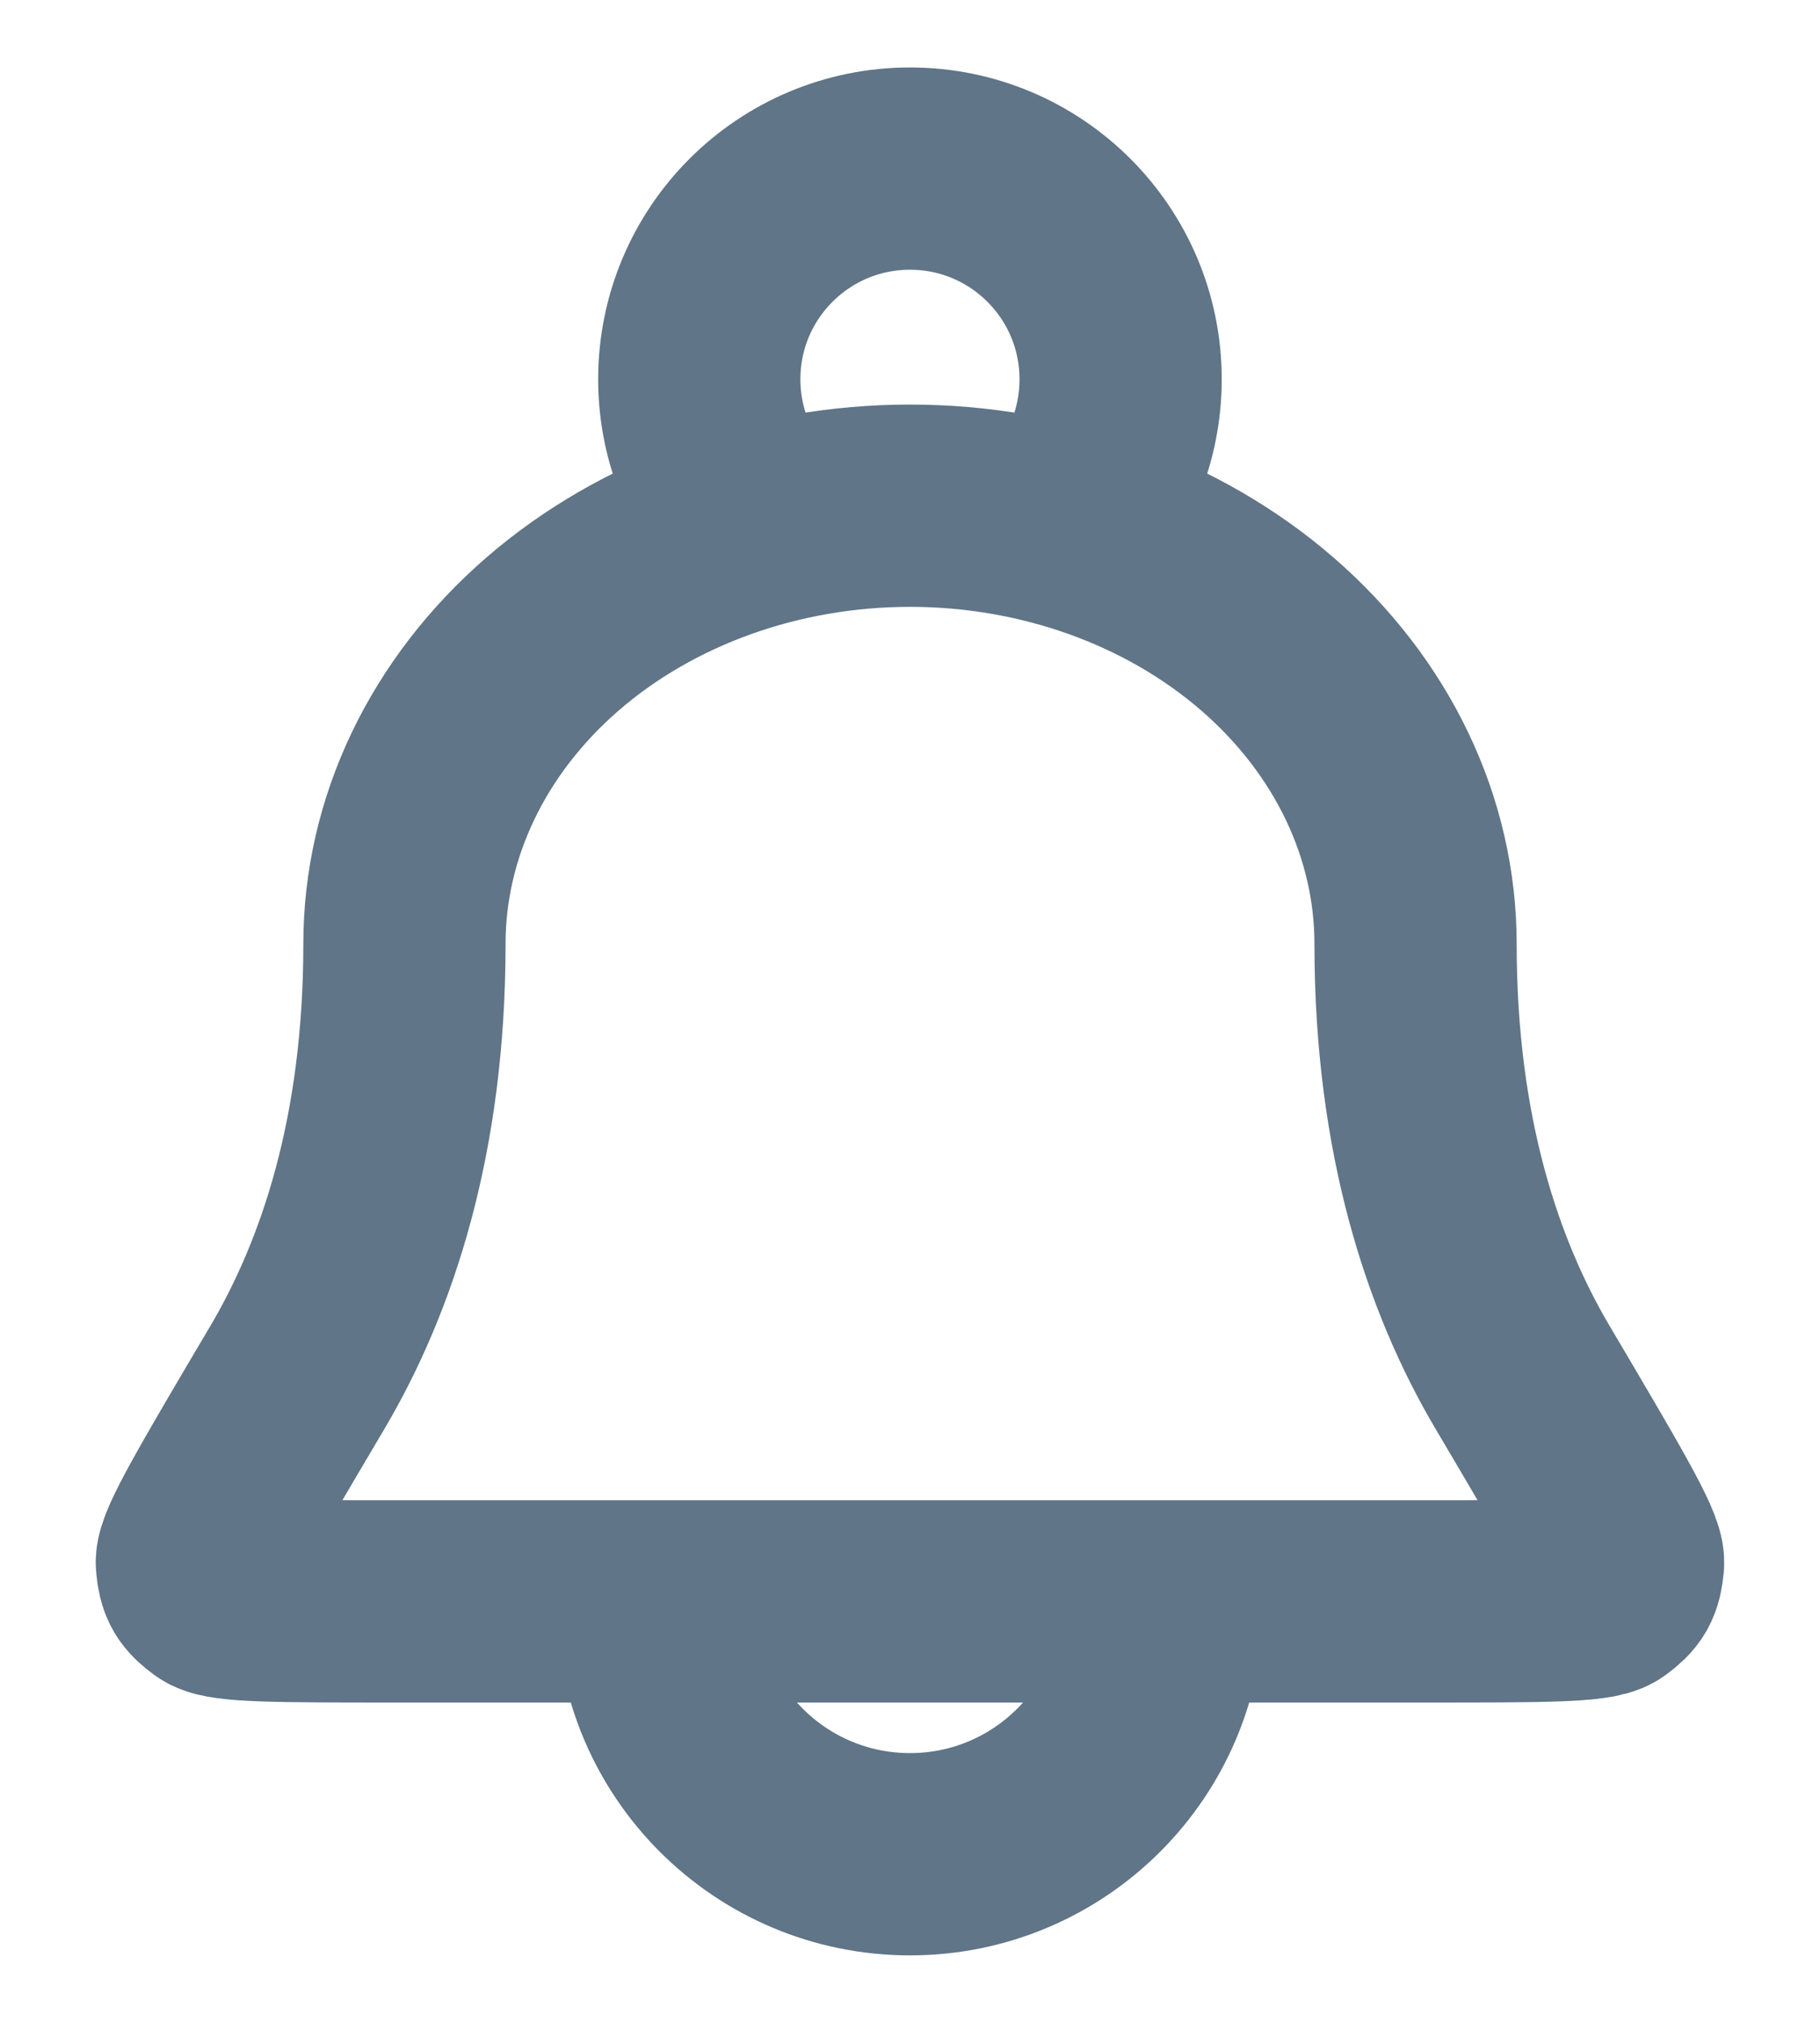 <svg width="18" height="20" viewBox="0 0 18 20" fill="none" xmlns="http://www.w3.org/2000/svg">
<path d="M11.5 15.833C11.5 17.214 10.38 18.333 9 18.333C7.619 18.333 6.5 17.214 6.5 15.833M10.497 5.199C10.86 4.824 11.083 4.313 11.083 3.75C11.083 2.599 10.15 1.667 9 1.667C7.849 1.667 6.916 2.599 6.916 3.75C6.916 4.313 7.14 4.824 7.503 5.199M14 9.333C14 8.184 13.473 7.082 12.535 6.269C11.598 5.457 10.326 5 9 5C7.674 5 6.402 5.457 5.464 6.269C4.527 7.082 4 8.184 4 9.333C4 11.235 3.528 12.626 2.94 13.621C2.269 14.755 1.934 15.322 1.947 15.457C1.962 15.612 1.99 15.661 2.116 15.753C2.226 15.833 2.778 15.833 3.882 15.833H14.118C15.222 15.833 15.774 15.833 15.884 15.753C16.009 15.661 16.037 15.612 16.052 15.457C16.066 15.322 15.73 14.755 15.06 13.621C14.471 12.626 14 11.235 14 9.333Z" stroke="#607587" stroke-width="2" stroke-linecap="round" stroke-linejoin="round"/>
</svg>
